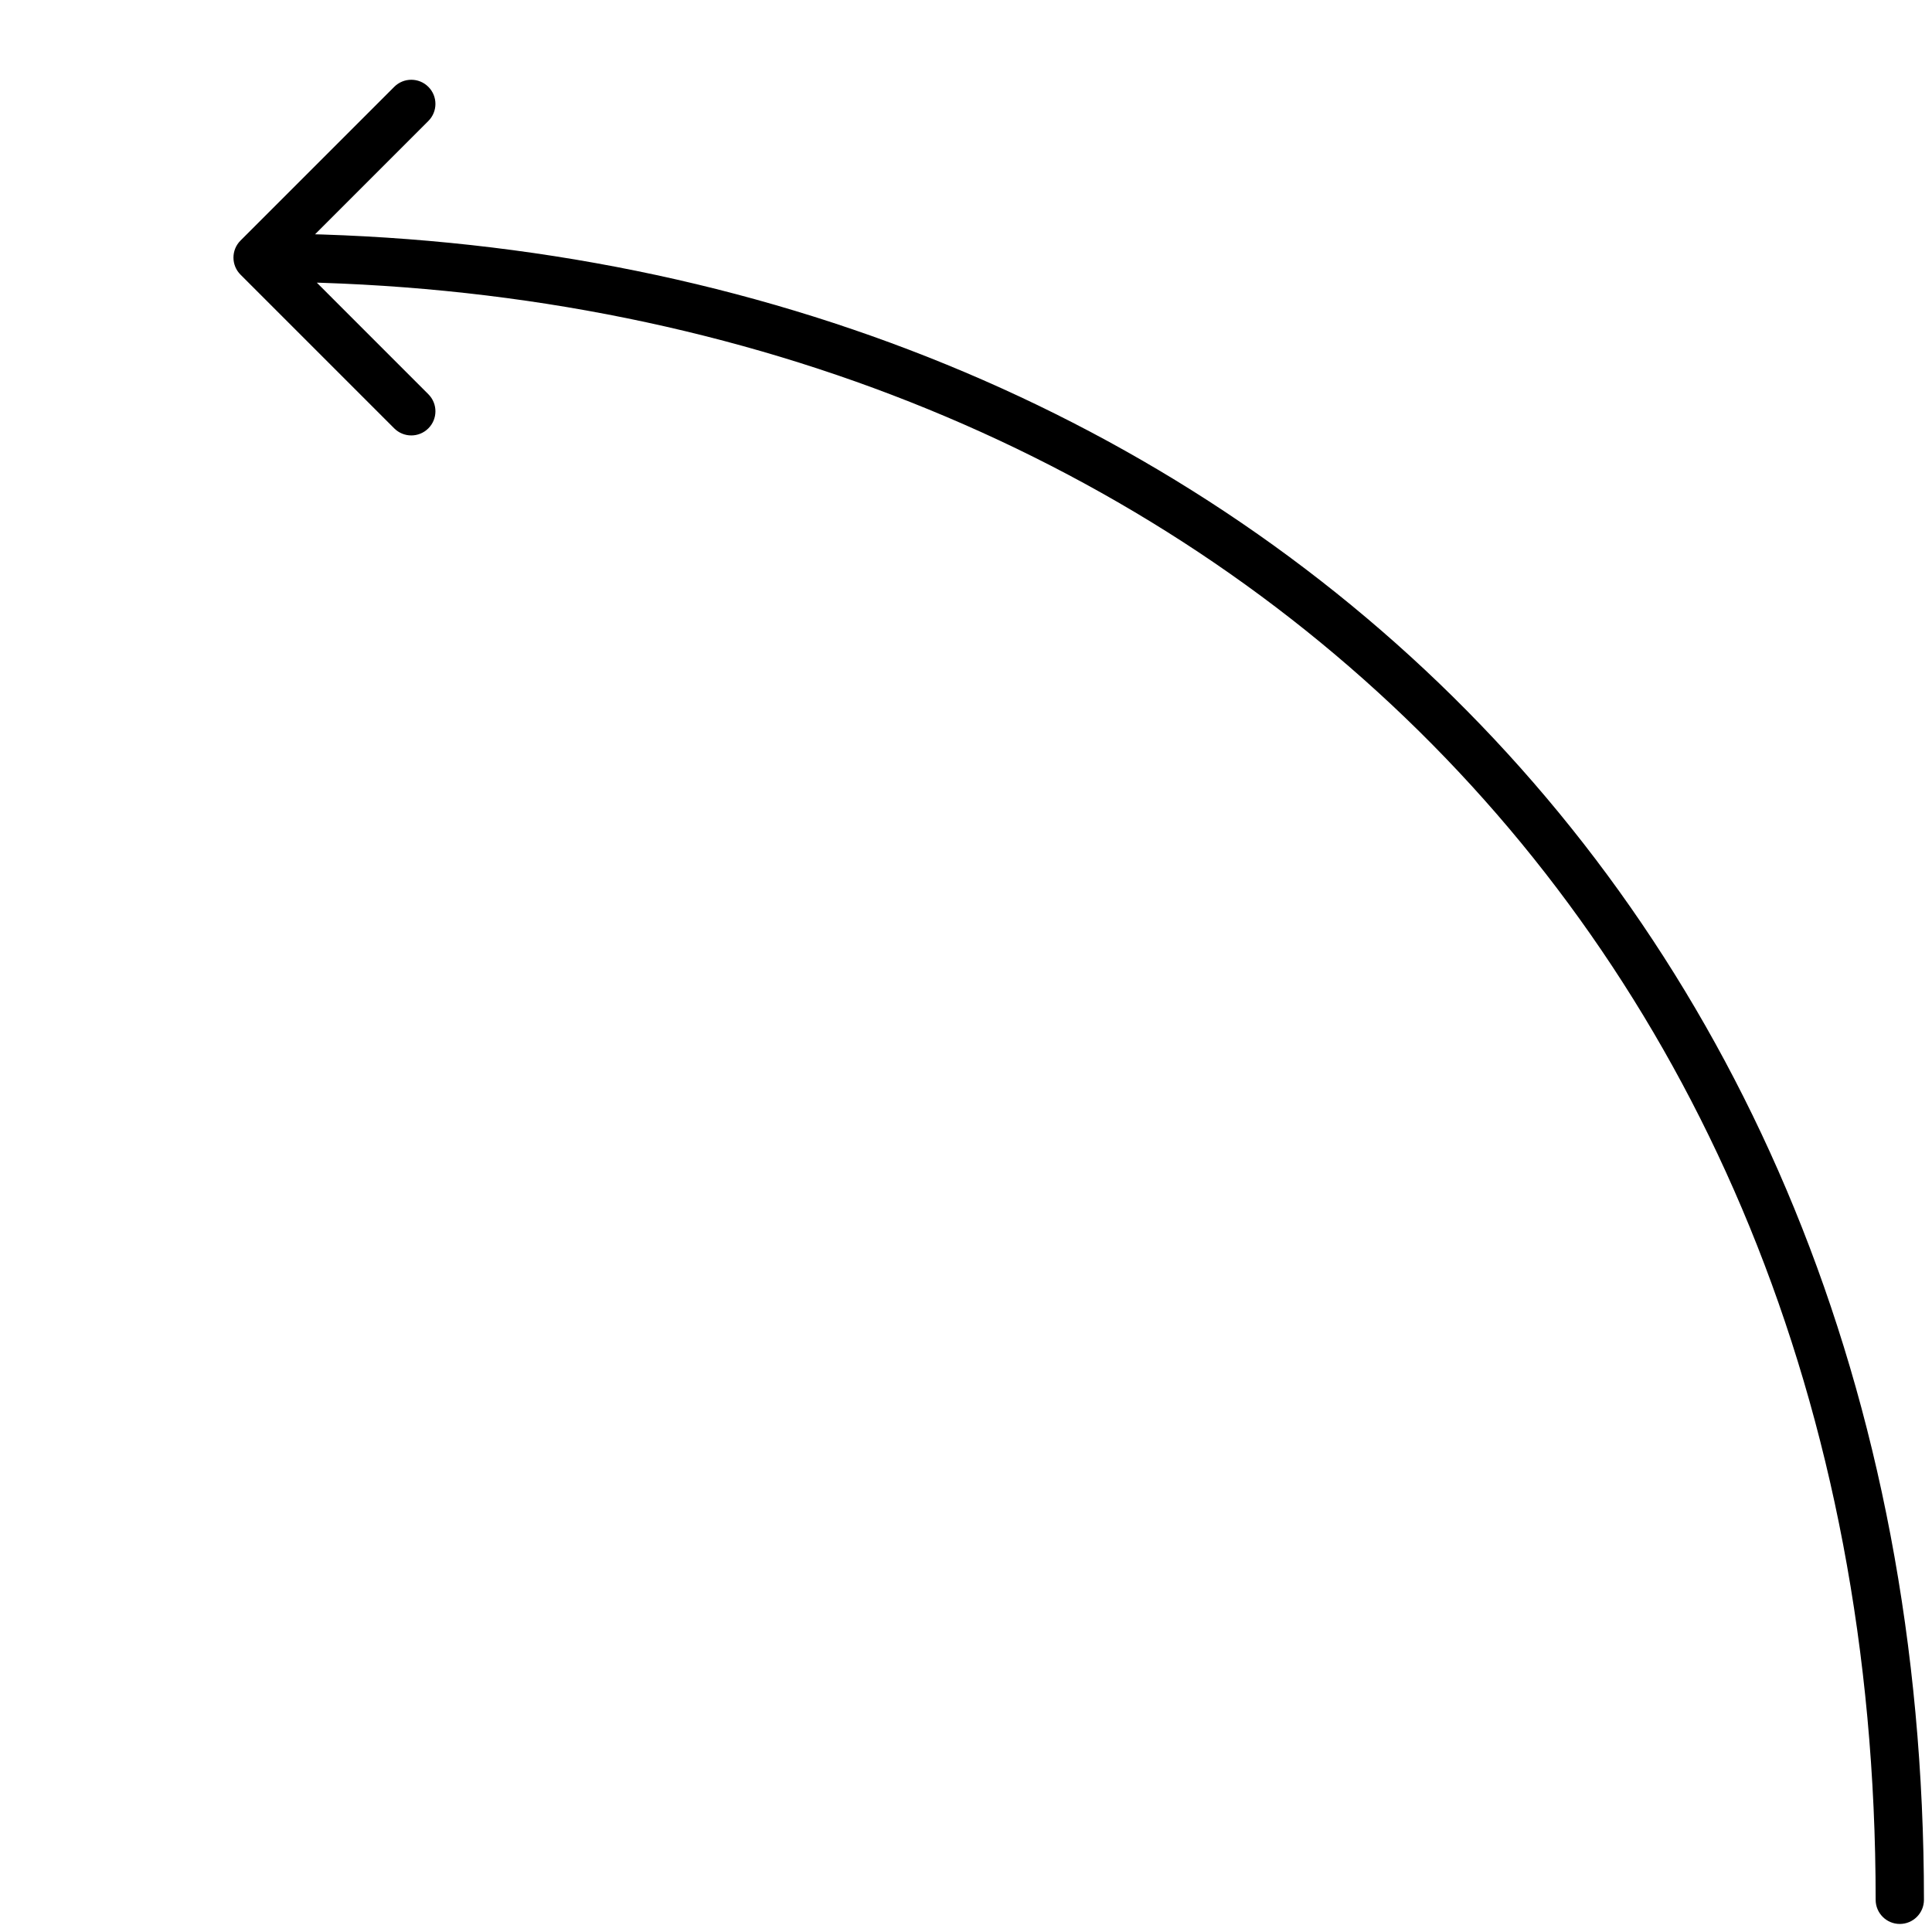 <svg width="60" height="60" viewBox="0 0 60 60" fill="none" xmlns="http://www.w3.org/2000/svg">
<path d="M59.75 59C59.75 59.414 59.414 59.75 59 59.75C58.586 59.75 58.25 59.414 58.25 59H59.75ZM7.47 8.53C7.177 8.237 7.177 7.763 7.47 7.47L12.243 2.697C12.536 2.404 13.01 2.404 13.303 2.697C13.596 2.99 13.596 3.464 13.303 3.757L9.061 8L13.303 12.243C13.596 12.536 13.596 13.01 13.303 13.303C13.01 13.596 12.536 13.596 12.243 13.303L7.47 8.53ZM58.25 59C58.25 43.533 52.685 30.983 43.65 22.299C34.61 13.61 22.052 8.75 8 8.75V7.25C22.4 7.25 35.343 12.234 44.69 21.217C54.041 30.205 59.75 43.156 59.75 59H58.25Z" fill="black"/>
</svg>
